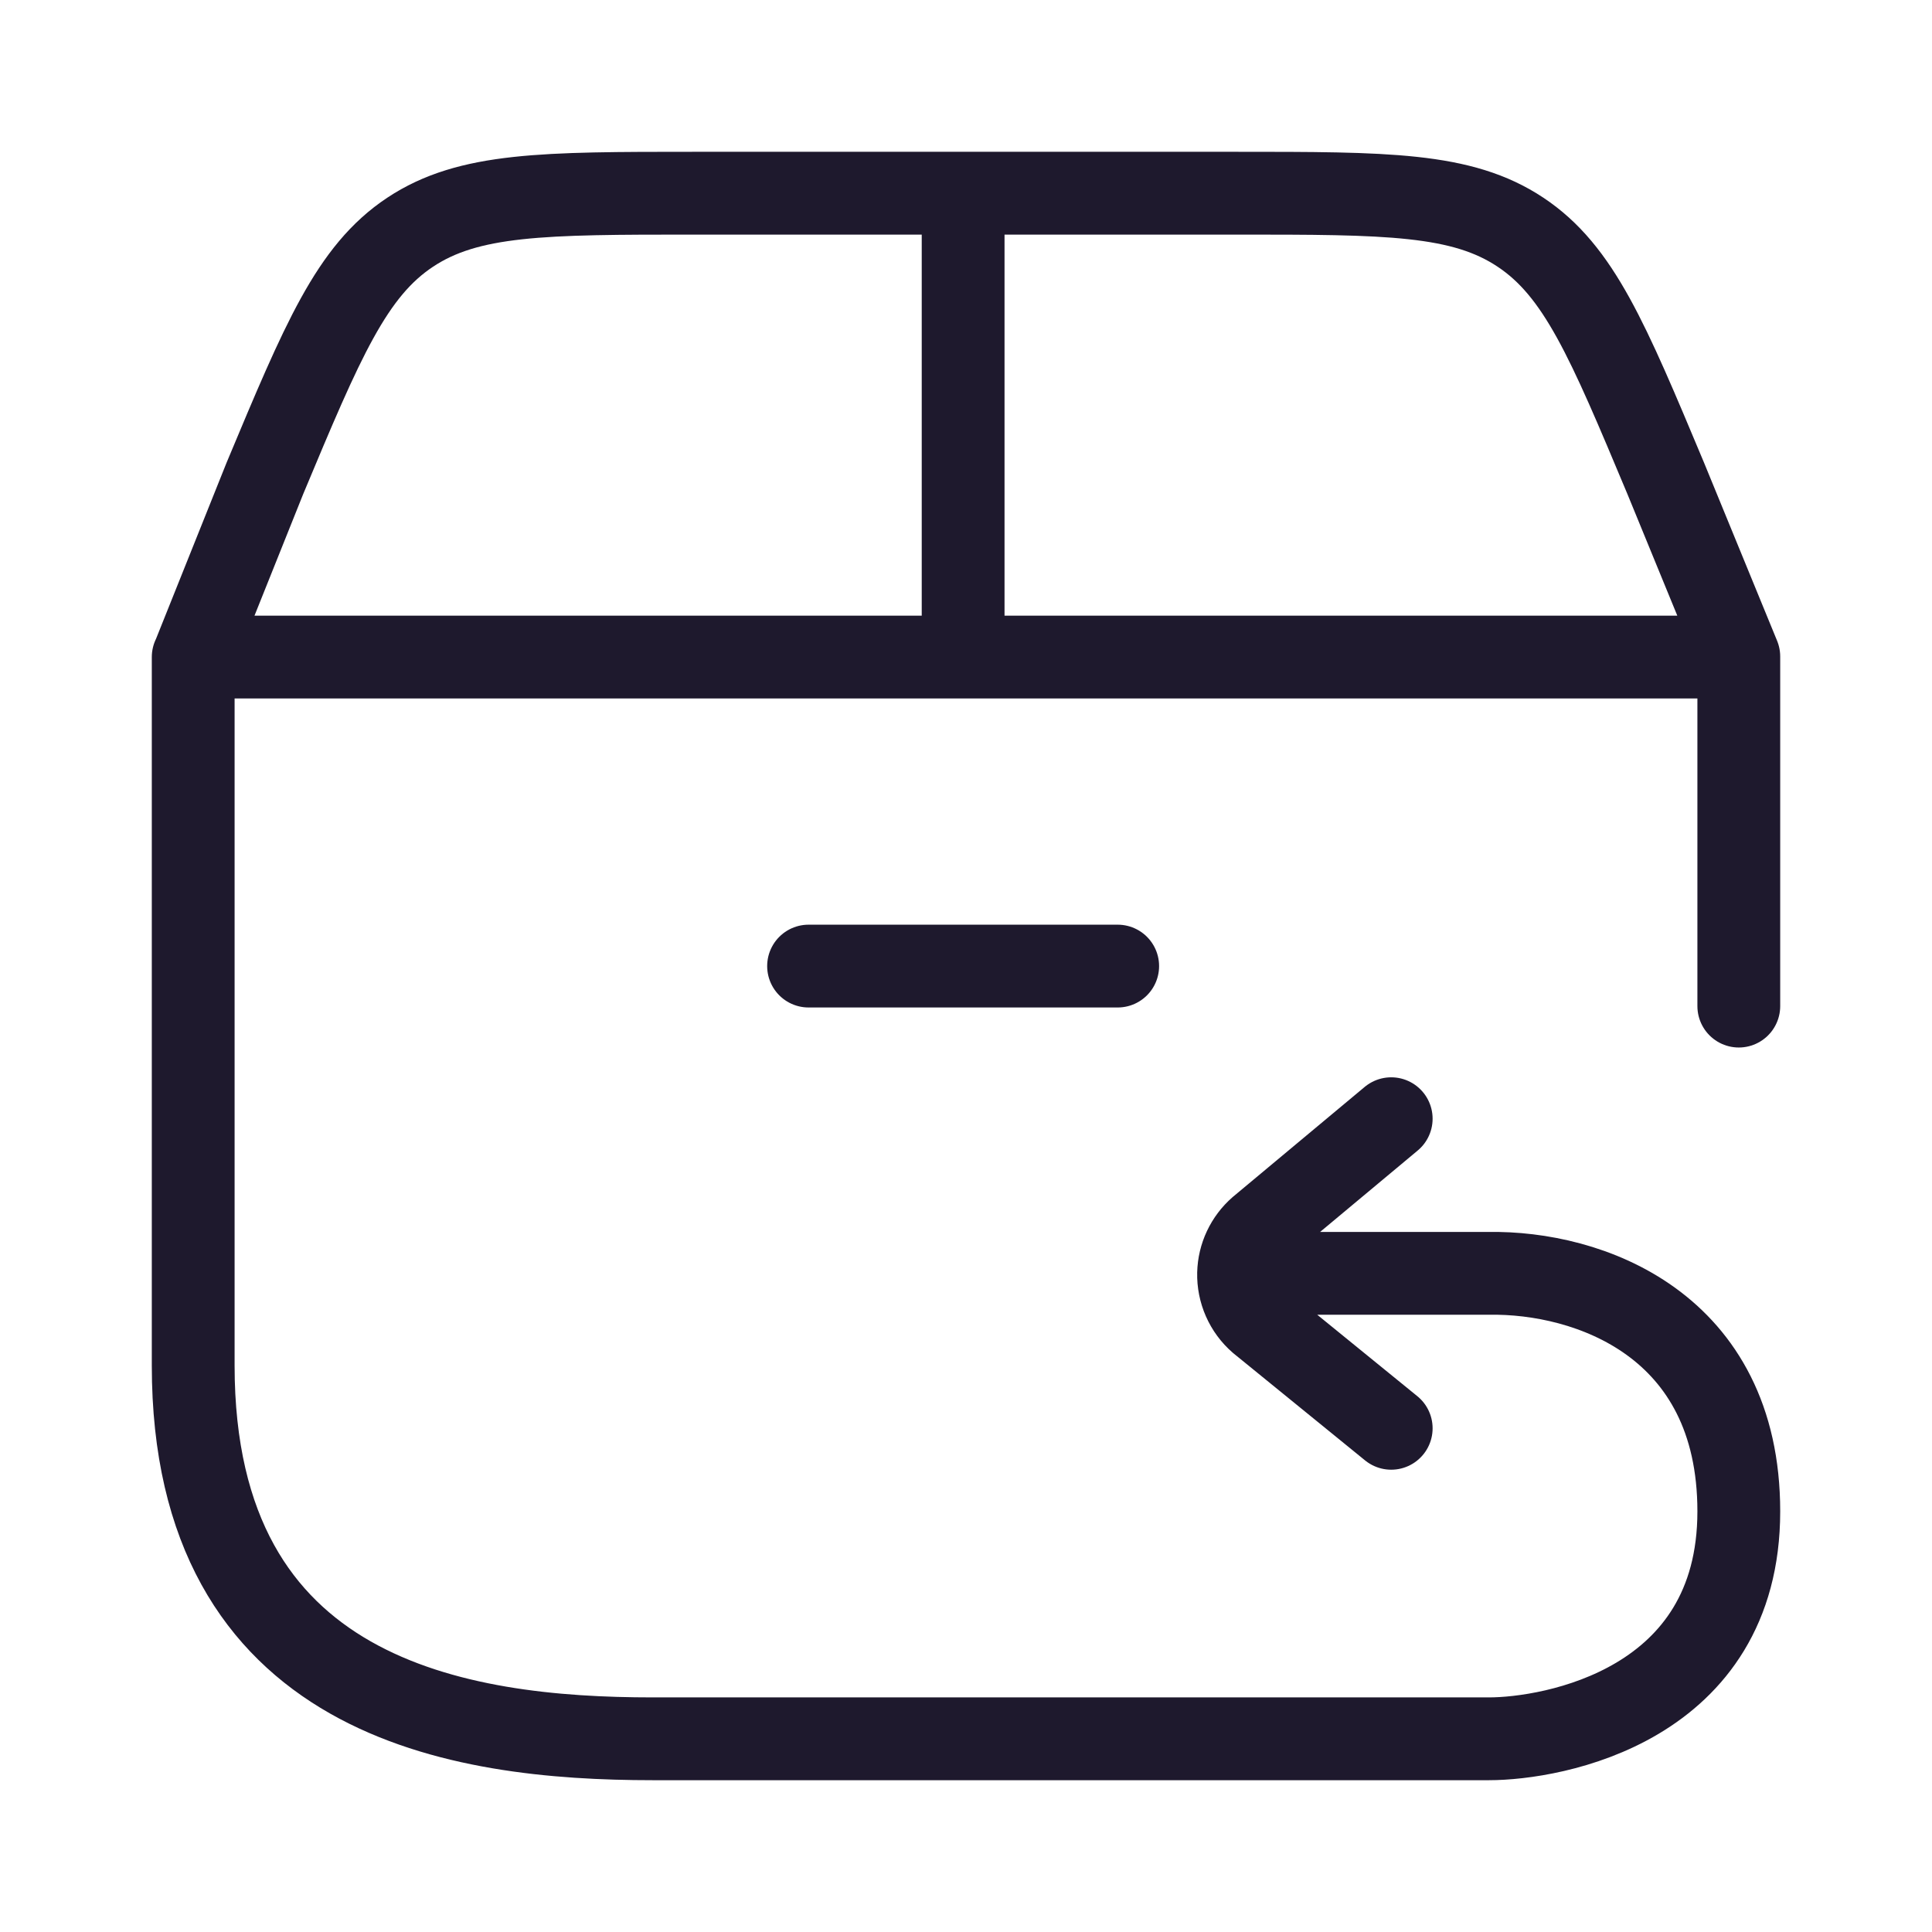 <svg xmlns="http://www.w3.org/2000/svg" fill="none" viewBox="0 0 70 70" height="70" width="70">
<path stroke-linejoin="round" stroke-linecap="round" stroke-width="3" stroke="#1E192D" d="M44.876 46.136H53.948C57.526 46.077 63 47.961 63 54.76C63 61.816 56.246 63 53.945 63H23.649C16.626 63 7 61.575 7 49.476V23.806H63V36.453M50.406 40.533L45.64 44.509C45.407 44.712 45.22 44.961 45.088 45.241C44.956 45.52 44.884 45.824 44.876 46.133C44.868 46.462 44.933 46.789 45.066 47.091C45.199 47.393 45.397 47.661 45.646 47.877L50.406 51.75M7.017 23.775L9.596 17.335C11.69 12.326 12.737 9.822 14.86 8.414C16.982 7.006 19.704 7 25.144 7H44.8C50.243 7 52.965 7 55.087 8.411C57.21 9.82 58.254 12.323 60.351 17.329L63 23.786M34.896 23.803V7.003M29.296 35.003H40.496"></path>
</svg>

